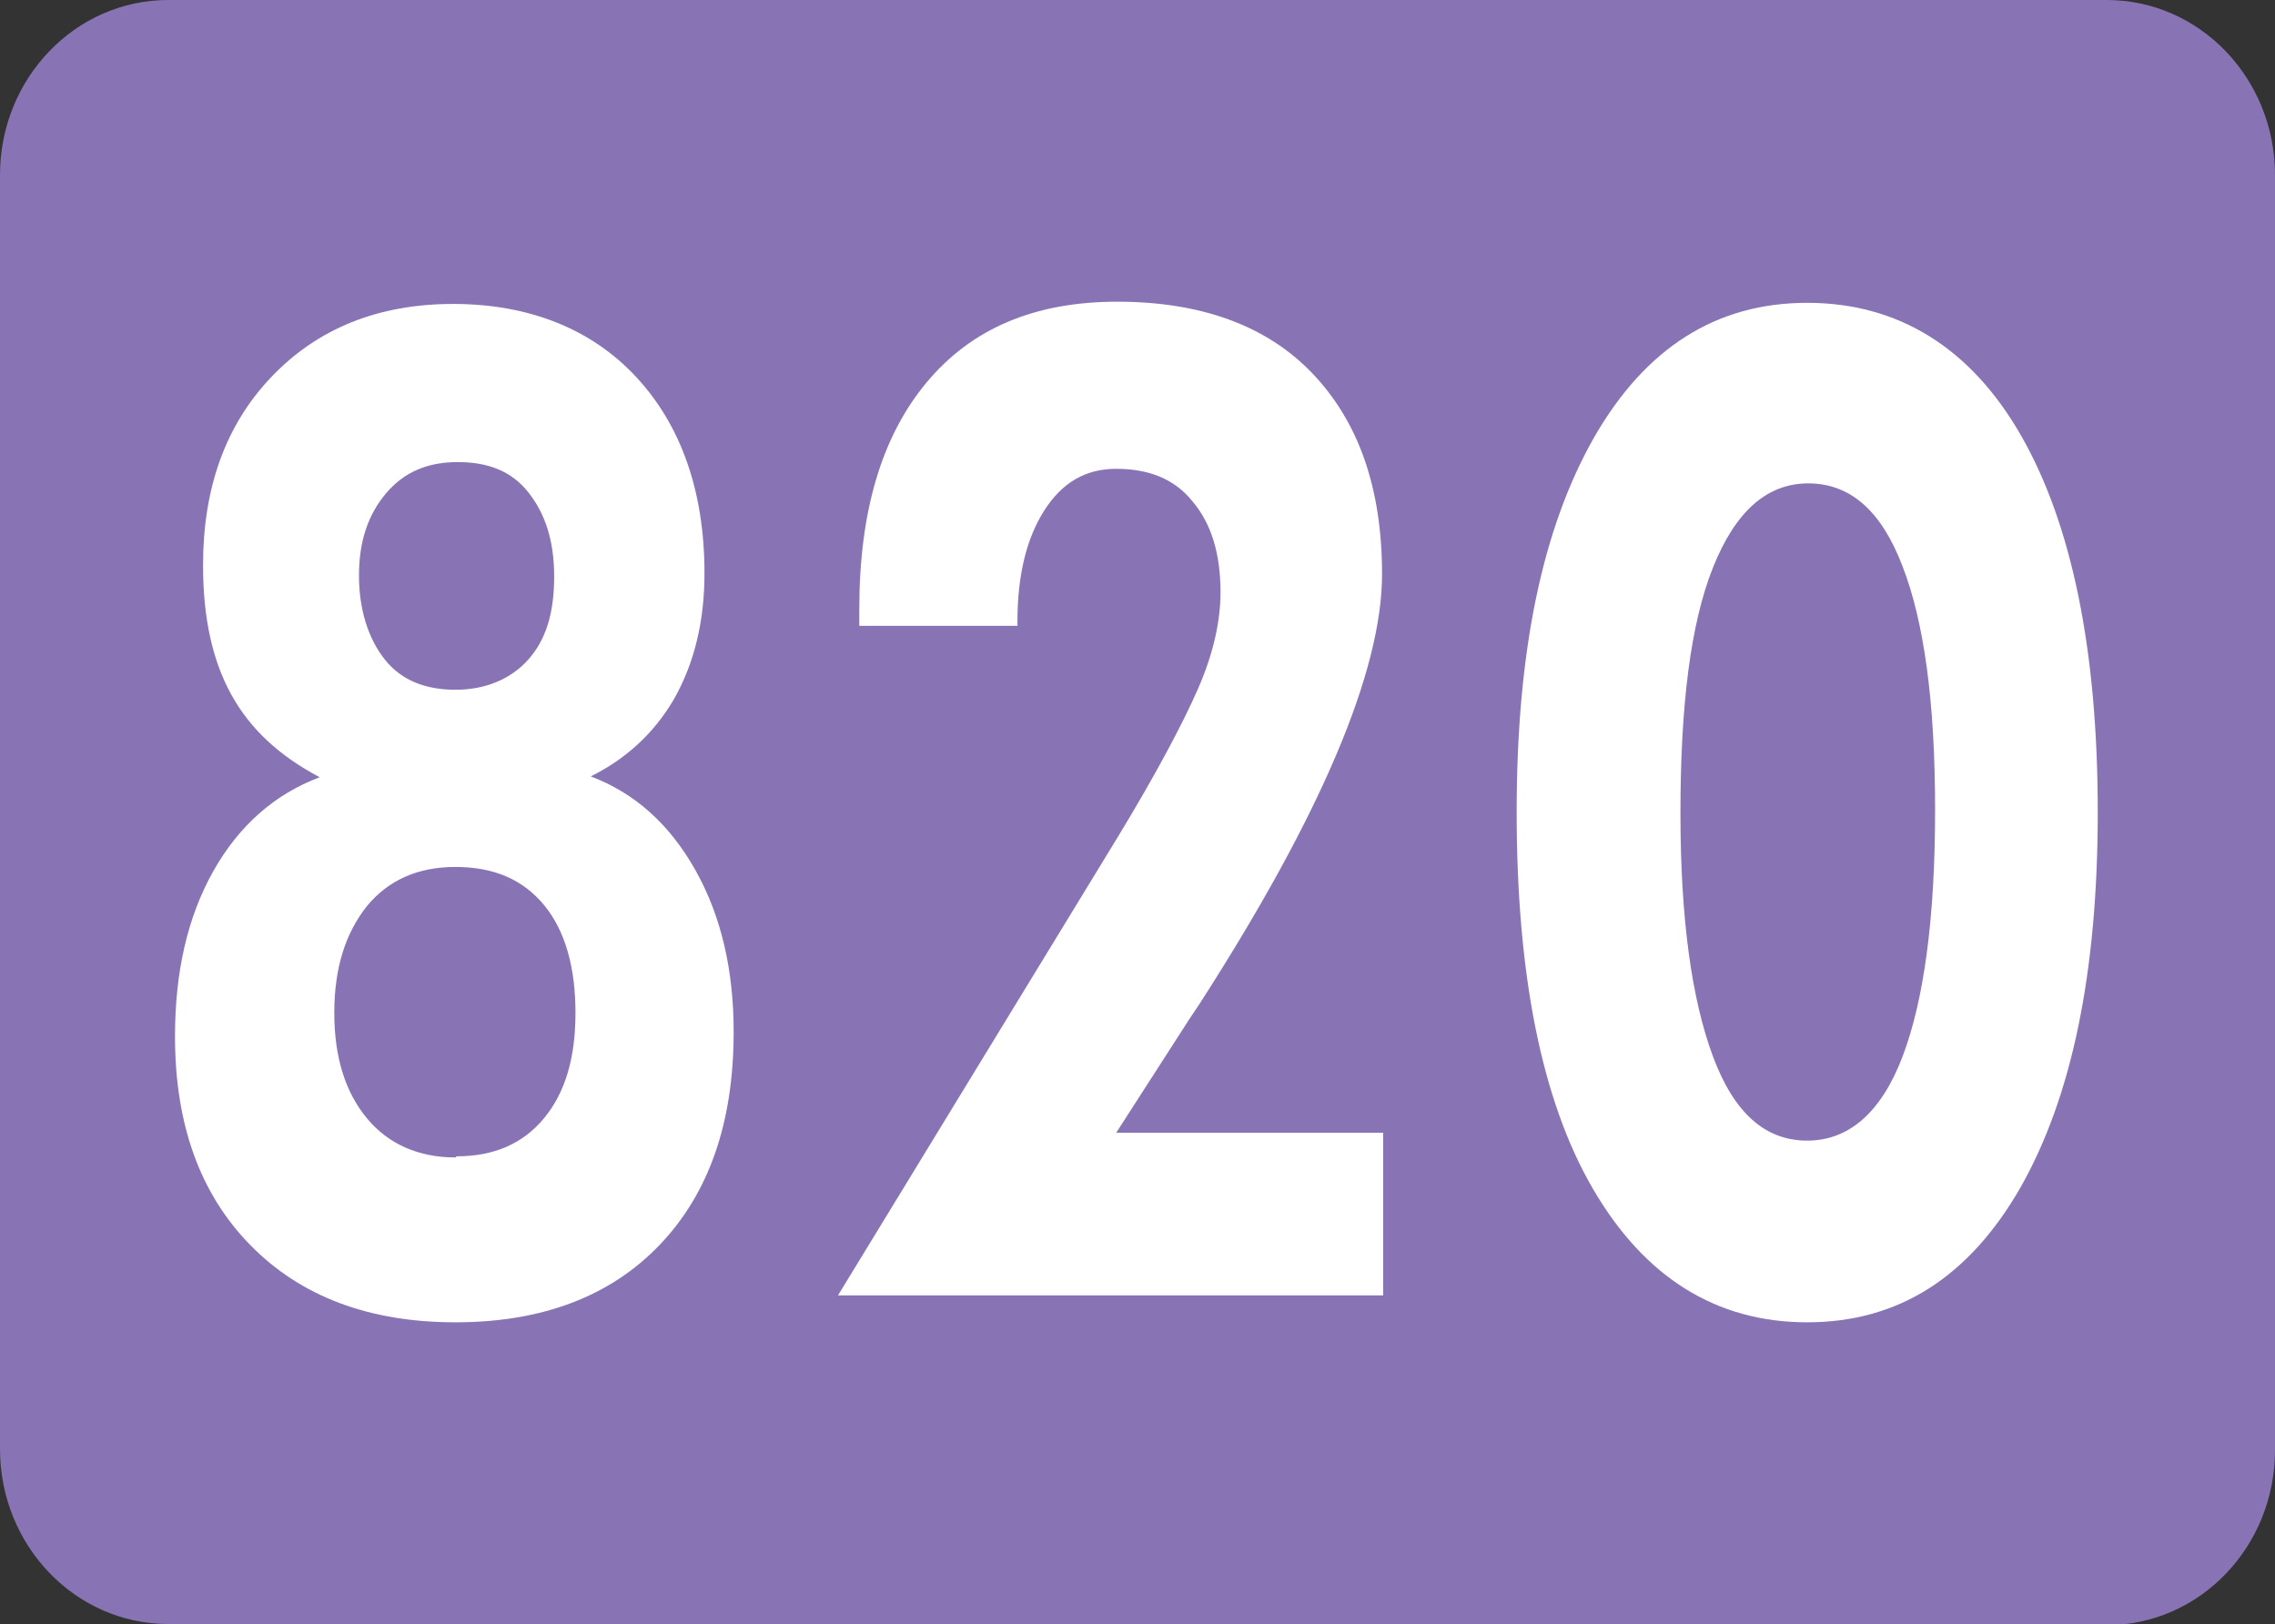 <?xml version="1.0" encoding="UTF-8"?>
<svg id="Layer_2" data-name="Layer 2" xmlns="http://www.w3.org/2000/svg" viewBox="0 0 20.28 14.48">
  <rect x="0" y="0" width="20.28" height="14.48" fill="#333333" stroke="none"/>
  <defs>
    <style>
      .cls-1 {
        fill: #fff;
      }

      .cls-2 {
        fill: #8873b4;
      }
    </style>
  </defs>
  <g id="Layer_1-2" data-name="Layer 1">
    <g>
      <path class="cls-2" d="M1.5,14.48c-.83,0-1.5-.7-1.5-1.56V1.56C0,.7.67,0,1.5,0h17.28c.83,0,1.5.7,1.5,1.56v11.37c0,.86-.67,1.56-1.5,1.56H1.5Z"/>
      <g>
        <path class="cls-1" d="M5.26,6.92c.4.15.71.43.94.84.23.41.34.89.34,1.44,0,.81-.22,1.44-.66,1.9s-1.05.69-1.82.69-1.38-.23-1.83-.69-.67-1.08-.67-1.86c0-.57.11-1.06.34-1.47s.55-.69.95-.84c-.36-.19-.62-.43-.79-.74-.17-.31-.25-.69-.25-1.15,0-.69.2-1.25.61-1.68s.95-.65,1.62-.65,1.23.22,1.63.65.61,1.02.61,1.75c0,.43-.09.8-.27,1.12-.18.31-.44.55-.78.71ZM4.07,10.31c.33,0,.59-.11.78-.34.19-.23.28-.54.28-.94s-.09-.73-.28-.96c-.19-.23-.45-.34-.79-.34s-.6.12-.79.35c-.19.24-.29.55-.29.95s.1.71.29.94c.19.23.46.35.79.35ZM4.08,4.12c-.27,0-.48.09-.64.28s-.24.43-.24.73.08.56.23.75.37.27.63.27.49-.09.65-.27c.16-.18.23-.42.23-.74s-.08-.56-.23-.75-.36-.27-.63-.27Z"/>
        <path class="cls-1" d="M12.33,10.1v1.45h-4.86l2.49-4.08c.34-.56.58-1.01.72-1.33.14-.32.2-.61.2-.86,0-.34-.08-.61-.25-.81-.16-.2-.39-.29-.68-.29-.27,0-.48.12-.64.37-.16.25-.24.58-.24.99v.04h-1.41v-.15c0-.87.2-1.54.6-2.02.4-.48.96-.72,1.7-.72s1.33.21,1.74.64.62,1.02.62,1.79c0,.86-.54,2.14-1.62,3.82l-.1.15-.65,1.01h2.37Z"/>
        <path class="cls-1" d="M18.7,7.24c0,1.43-.23,2.54-.69,3.35-.46.8-1.09,1.2-1.9,1.2s-1.45-.4-1.91-1.19-.68-1.92-.68-3.36.23-2.53.69-3.34c.46-.8,1.09-1.2,1.9-1.2s1.46.4,1.91,1.19c.45.79.68,1.91.68,3.35ZM14.98,7.25c0,.94.1,1.66.29,2.17s.47.75.84.75.66-.25.85-.75c.19-.5.29-1.23.29-2.2s-.1-1.68-.29-2.17c-.19-.5-.47-.74-.84-.74s-.65.25-.85.75-.29,1.23-.29,2.19Z"/>
      </g>
    </g>
  </g>
</svg>